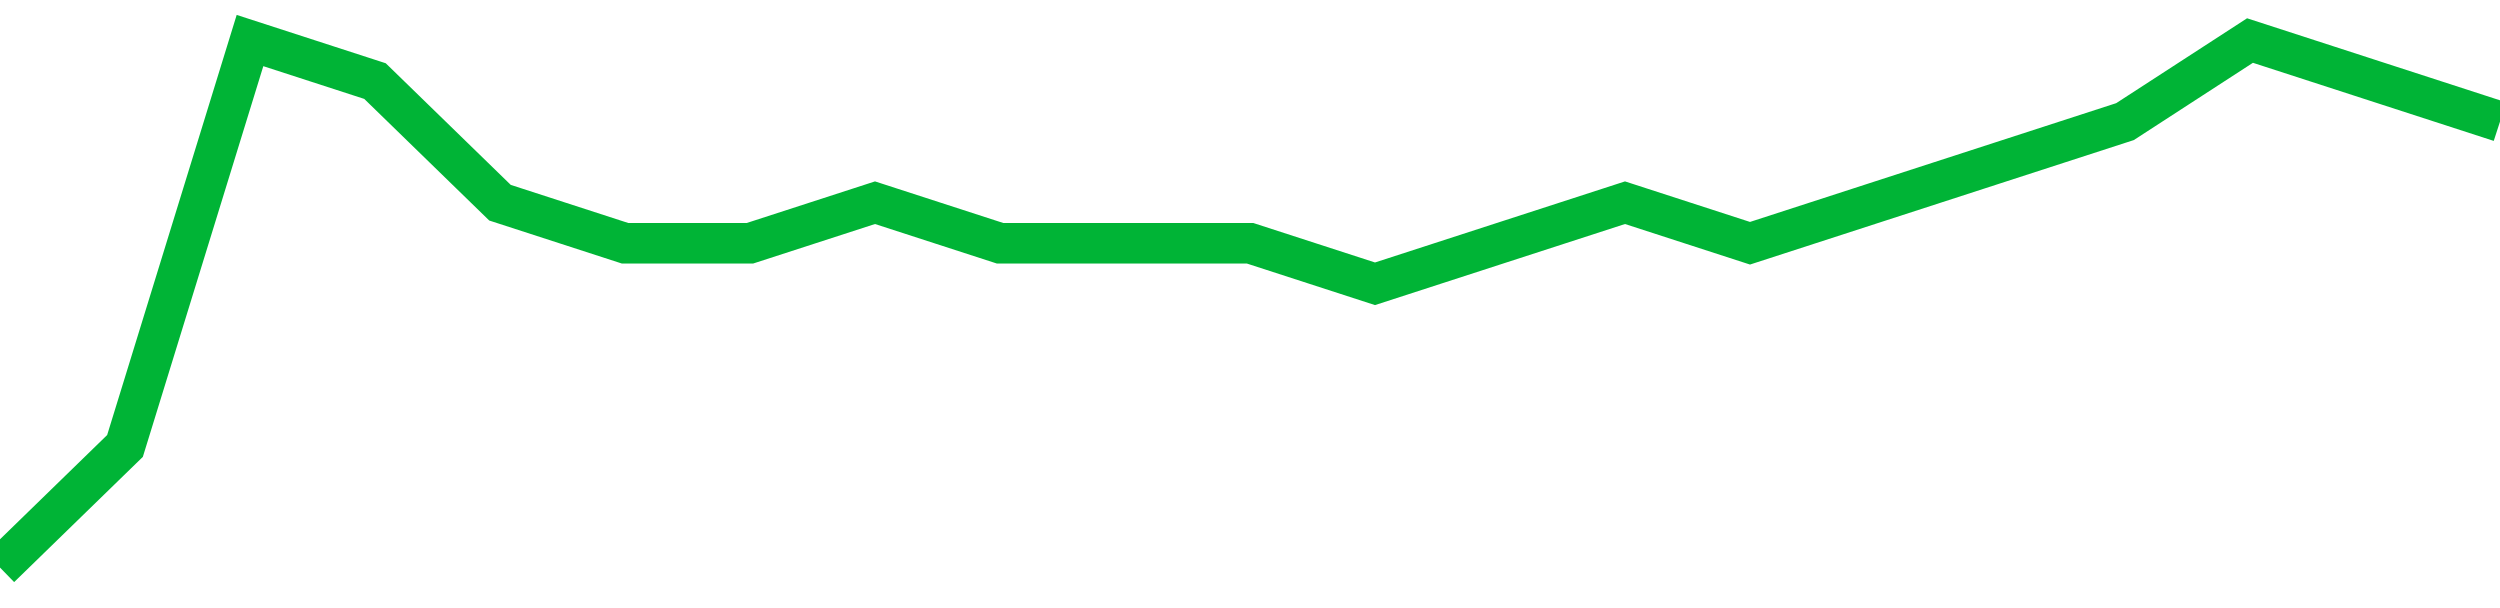 <!-- Generated with https://github.com/jxxe/sparkline/ --><svg viewBox="0 0 185 45" class="sparkline" xmlns="http://www.w3.org/2000/svg"><path class="sparkline--fill" d="M 0 42 L 0 42 L 9.25 33 L 18.5 3 L 27.75 6 L 37 15 L 46.25 18 L 55.5 18 L 64.75 15 L 74 18 L 83.25 18 L 92.5 18 L 101.75 21 L 111 18 L 120.25 15 L 129.5 18 L 138.75 15 L 148 12 L 157.25 9 L 166.5 3 L 175.75 6 L 185 9 V 45 L 0 45 Z" stroke="none" fill="none" ></path><path class="sparkline--line" d="M 0 42 L 0 42 L 9.25 33 L 18.5 3 L 27.75 6 L 37 15 L 46.25 18 L 55.5 18 L 64.75 15 L 74 18 L 83.25 18 L 92.5 18 L 101.75 21 L 111 18 L 120.25 15 L 129.5 18 L 138.75 15 L 148 12 L 157.25 9 L 166.5 3 L 175.75 6 L 185 9" fill="none" stroke-width="3" stroke="#00B436" ></path></svg>